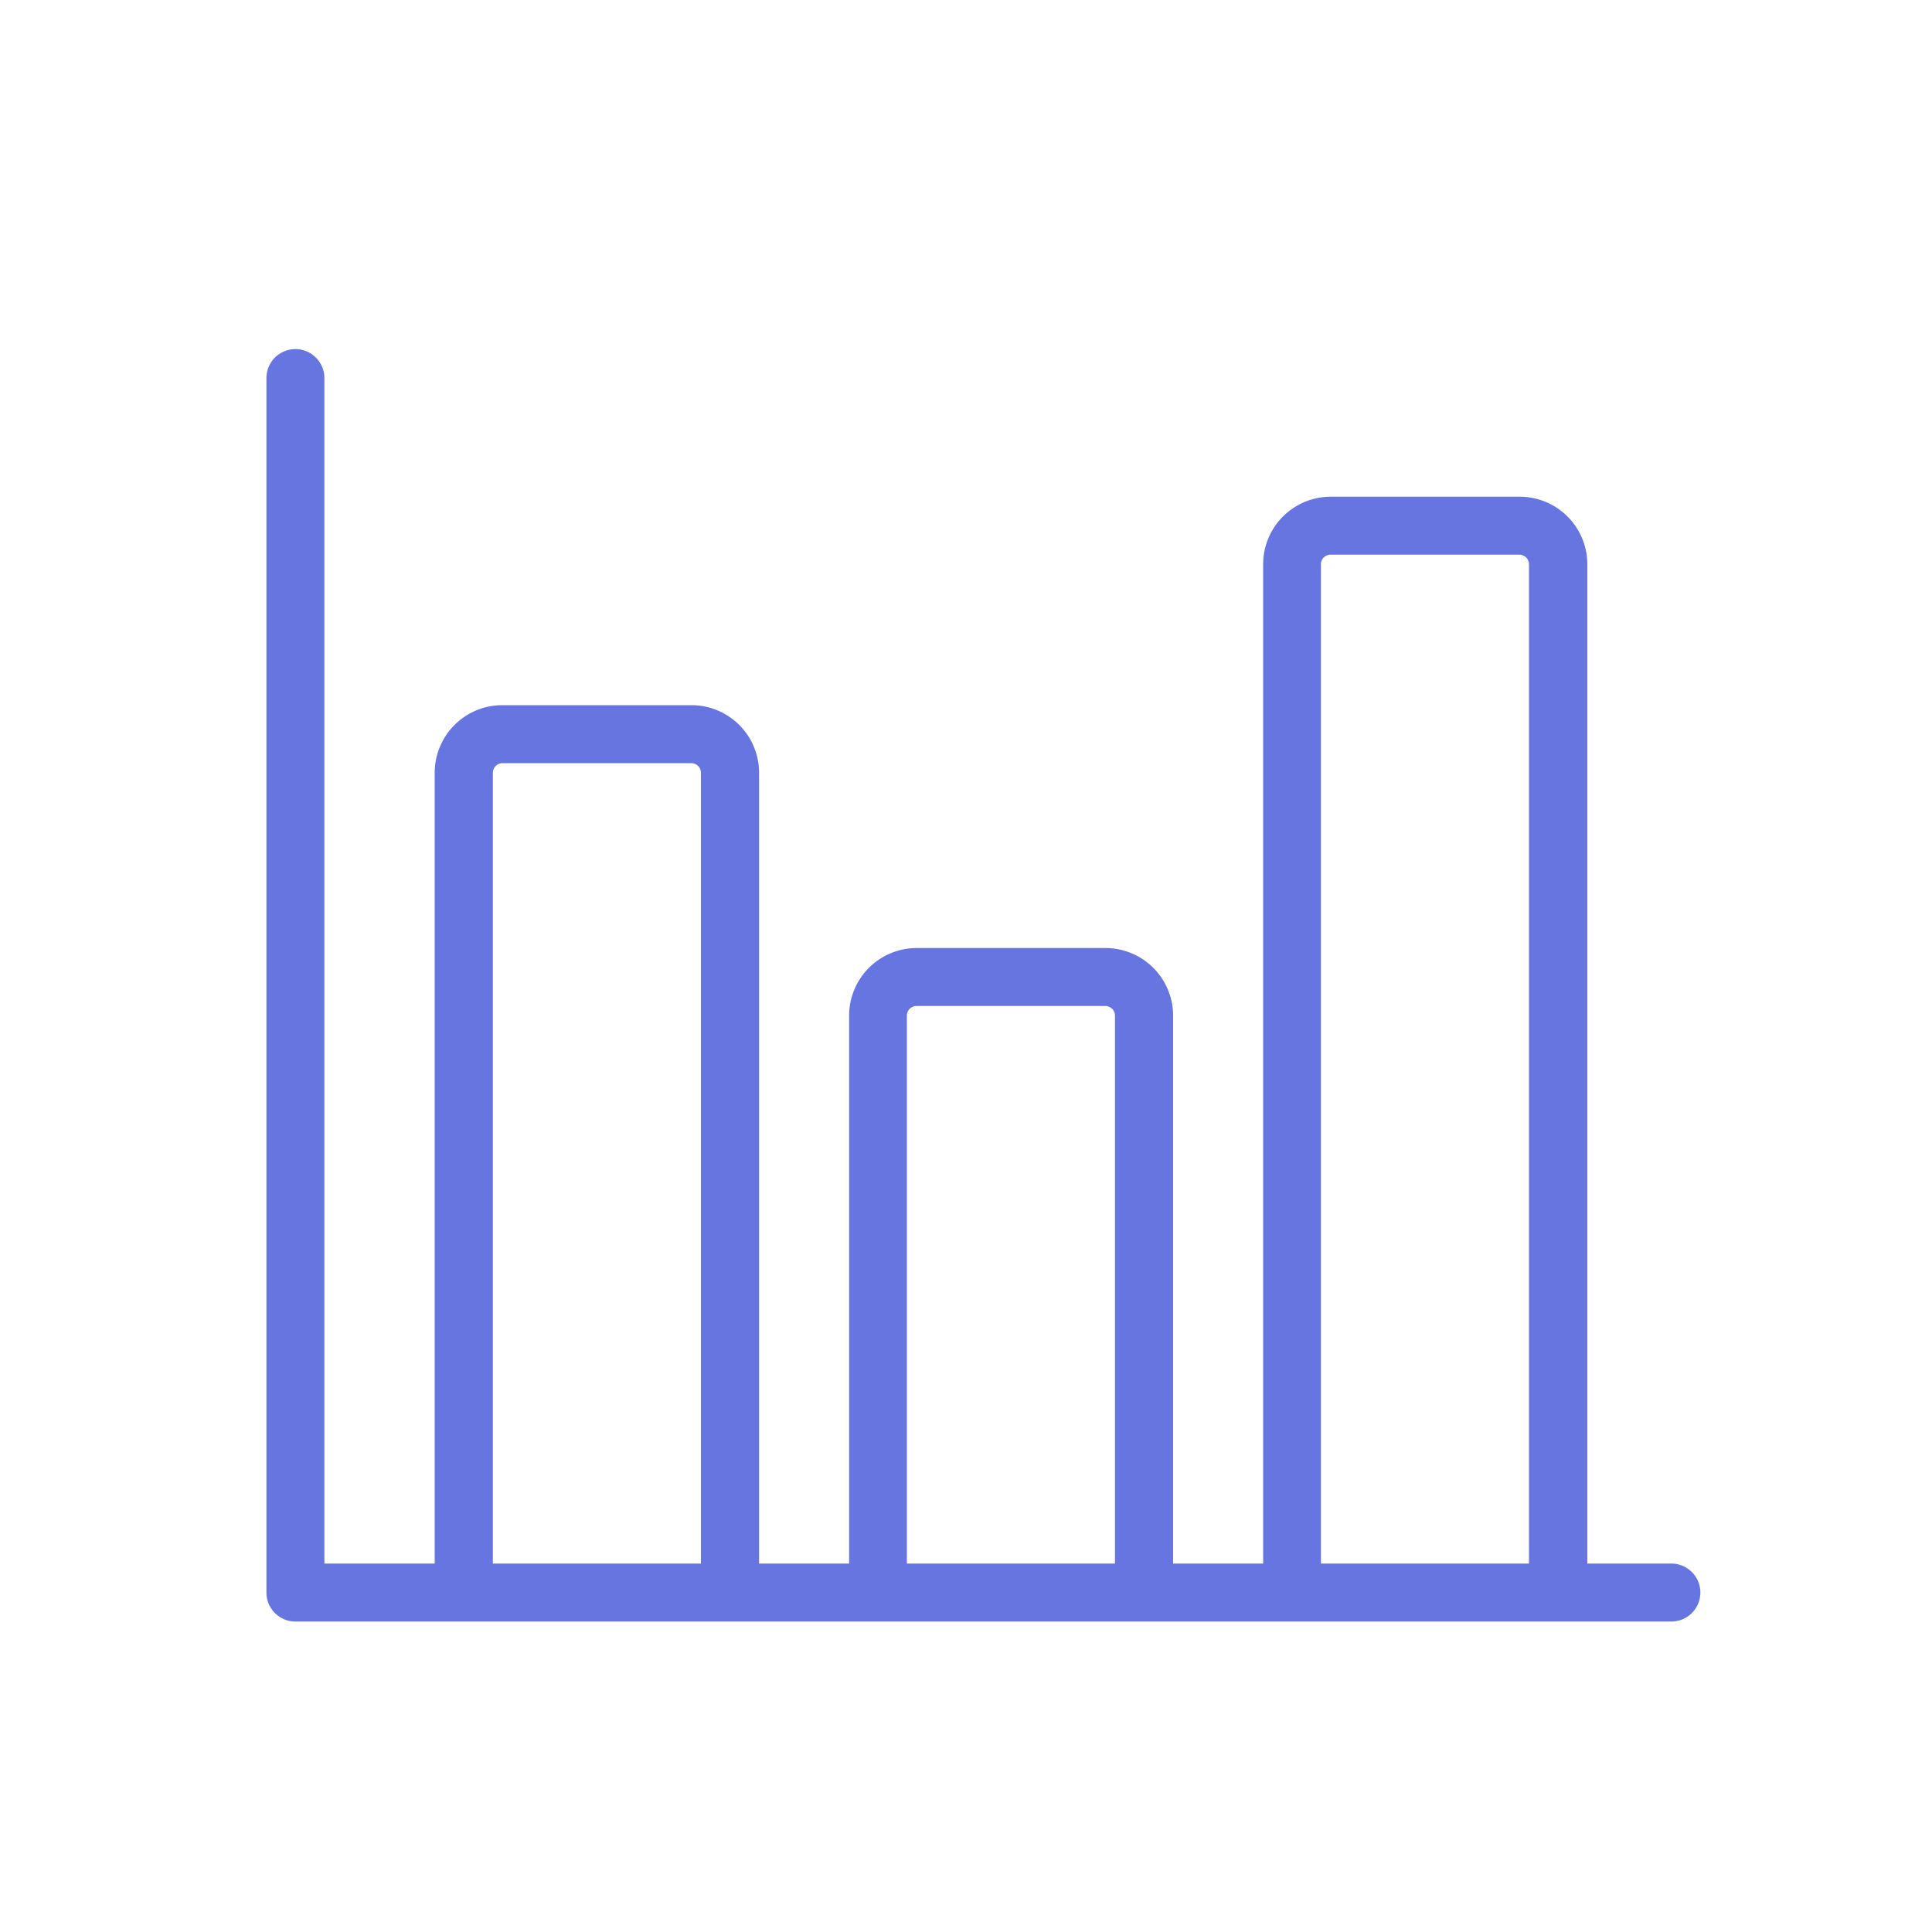 <?xml version="1.0" encoding="UTF-8"?> <svg xmlns="http://www.w3.org/2000/svg" id="Layer_1" data-name="Layer 1" viewBox="0 0 100 100"><defs><style>.cls-1{fill:#6675e0;}</style></defs><title>10523_Icon</title><path class="cls-1" d="M86.51,80.93H82.16V29.21a3.5,3.5,0,0,0-3.5-3.5H68.88a3.5,3.5,0,0,0-3.5,3.5V80.93H60.72V52.57a3.5,3.5,0,0,0-3.5-3.5H47.45a3.5,3.5,0,0,0-3.5,3.5V80.93H39.29V40a3.5,3.5,0,0,0-3.5-3.5H26a3.5,3.5,0,0,0-3.5,3.5V80.93H16.79V19.57a1.5,1.5,0,1,0-3,0V82.43a1.5,1.5,0,0,0,1.5,1.5H86.51a1.5,1.5,0,0,0,0-3Zm-61,0V40a.5.5,0,0,1,.5-.5h9.77a.5.5,0,0,1,.5.5V80.93Zm21.43,0V52.57a.5.5,0,0,1,.5-.5h9.77a.5.5,0,0,1,.5.5V80.93Zm21.43,0V29.21a.5.5,0,0,1,.5-.5h9.77a.5.5,0,0,1,.5.5V80.93Z"></path></svg> 